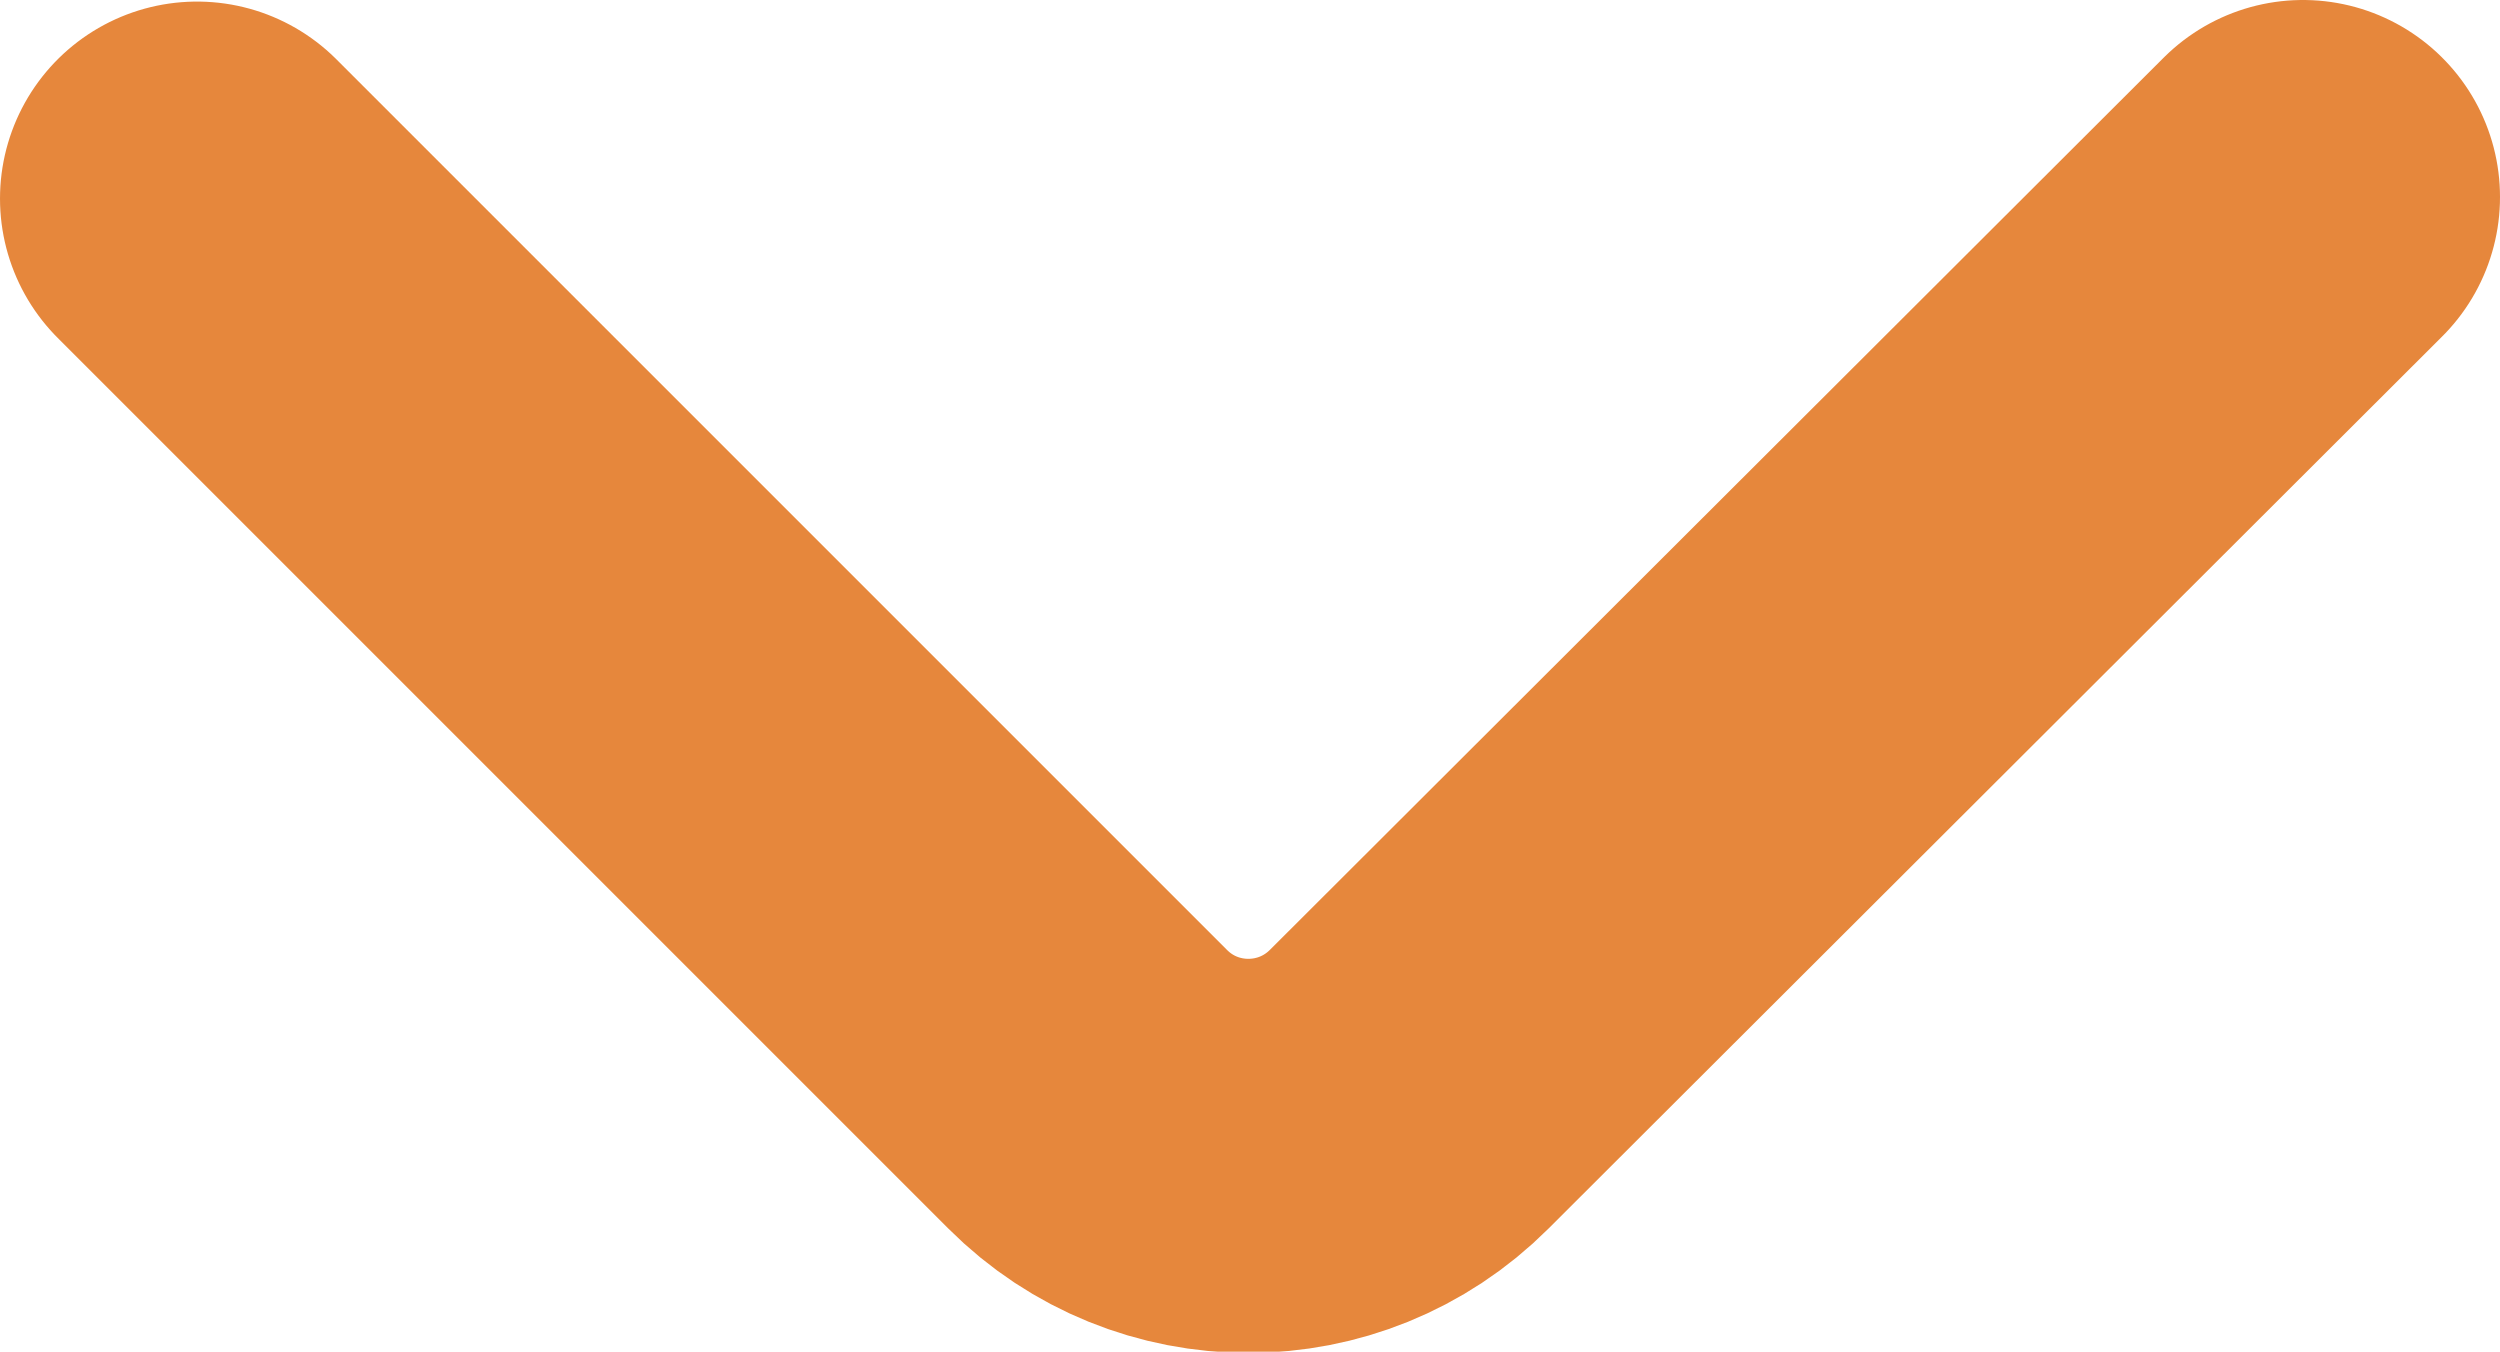<?xml version="1.0" encoding="UTF-8"?>
<svg width="12.688" height="6.86" viewBox="0 0 12.688 6.86" version="1.1" xmlns="http://www.w3.org/2000/svg" xmlns:cc="http://creativecommons.org/ns#" xmlns:dc="http://purl.org/dc/elements/1.1/" xmlns:rdf="http://www.w3.org/1999/02/22-rdf-syntax-ns#">
 <path d="m11.688 1-4.536 4.528c-0.451 0.451-1.182 0.451-1.632 0l-4.52-4.52" fill="none" fill-rule="evenodd" stroke="#e6873c" stroke-linecap="round" stroke-linejoin="round" stroke-width="2"/>
</svg>
